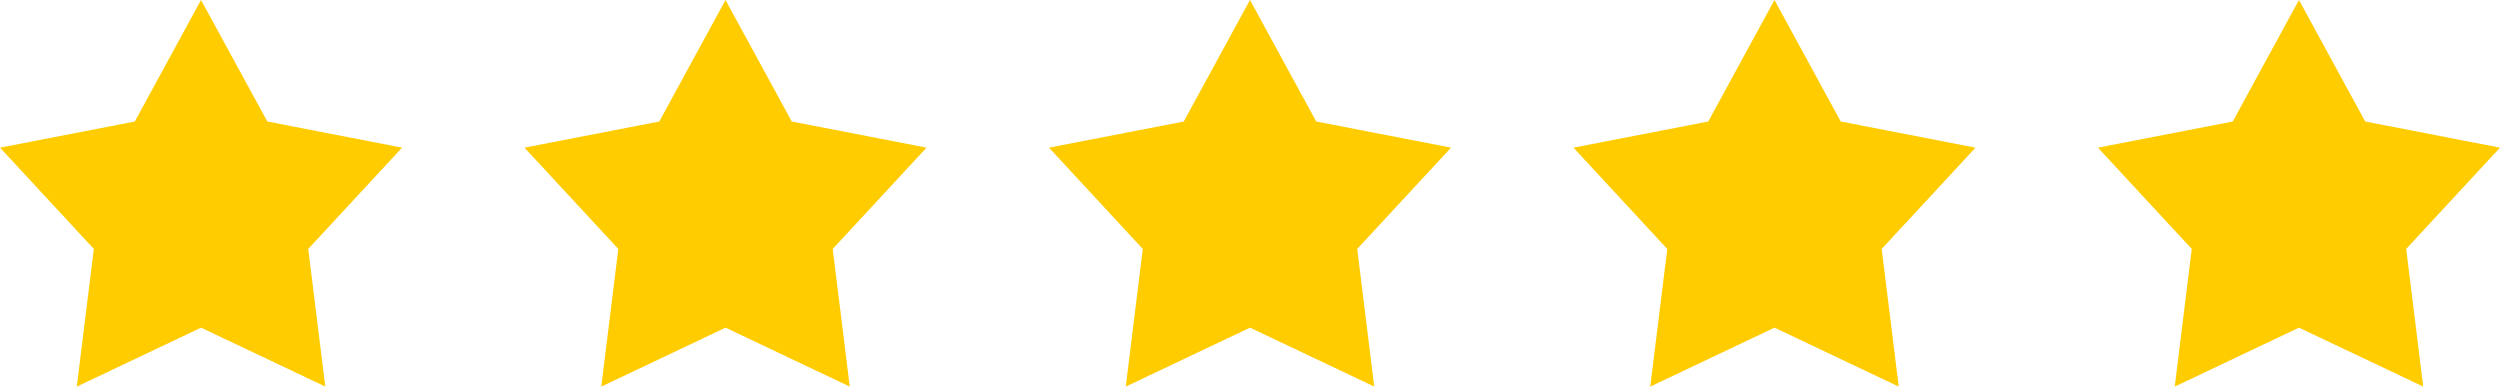 <svg xmlns="http://www.w3.org/2000/svg" width="97" height="15" viewBox="0 0 97 15"><g><g><path fill="#fc0" d="M7.8 0l2.572 4.714L15.6 5.729l-3.64 3.929.661 5.341-4.82-2.286L2.98 15l.66-5.341-3.639-3.93L5.23 4.715 7.8-.001"/></g><g><path fill="#fc0" d="M28.15 0l2.571 4.714 5.229 1.015-3.64 3.929.66 5.341-4.82-2.286L23.33 15l.66-5.341-3.64-3.93 5.23-1.014 2.57-4.715"/></g><g><path fill="#fc0" d="M48.5 0l2.57 4.714 5.23 1.015-3.64 3.929.66 5.341-4.82-2.286L43.68 15l.66-5.341-3.64-3.93 5.229-1.014 2.57-4.715"/></g><g><path fill="#fc0" d="M68.85 0l2.57 4.714 5.23 1.015-3.64 3.929.66 5.341-4.82-2.286L64.03 15l.66-5.341-3.64-3.93 5.229-1.014 2.57-4.715"/></g><g><path fill="#fc0" d="M89.2 0l2.57 4.714L97 5.729l-3.64 3.929.66 5.341-4.82-2.286L84.38 15l.66-5.341-3.64-3.93 5.23-1.014 2.57-4.715"/></g></g></svg>